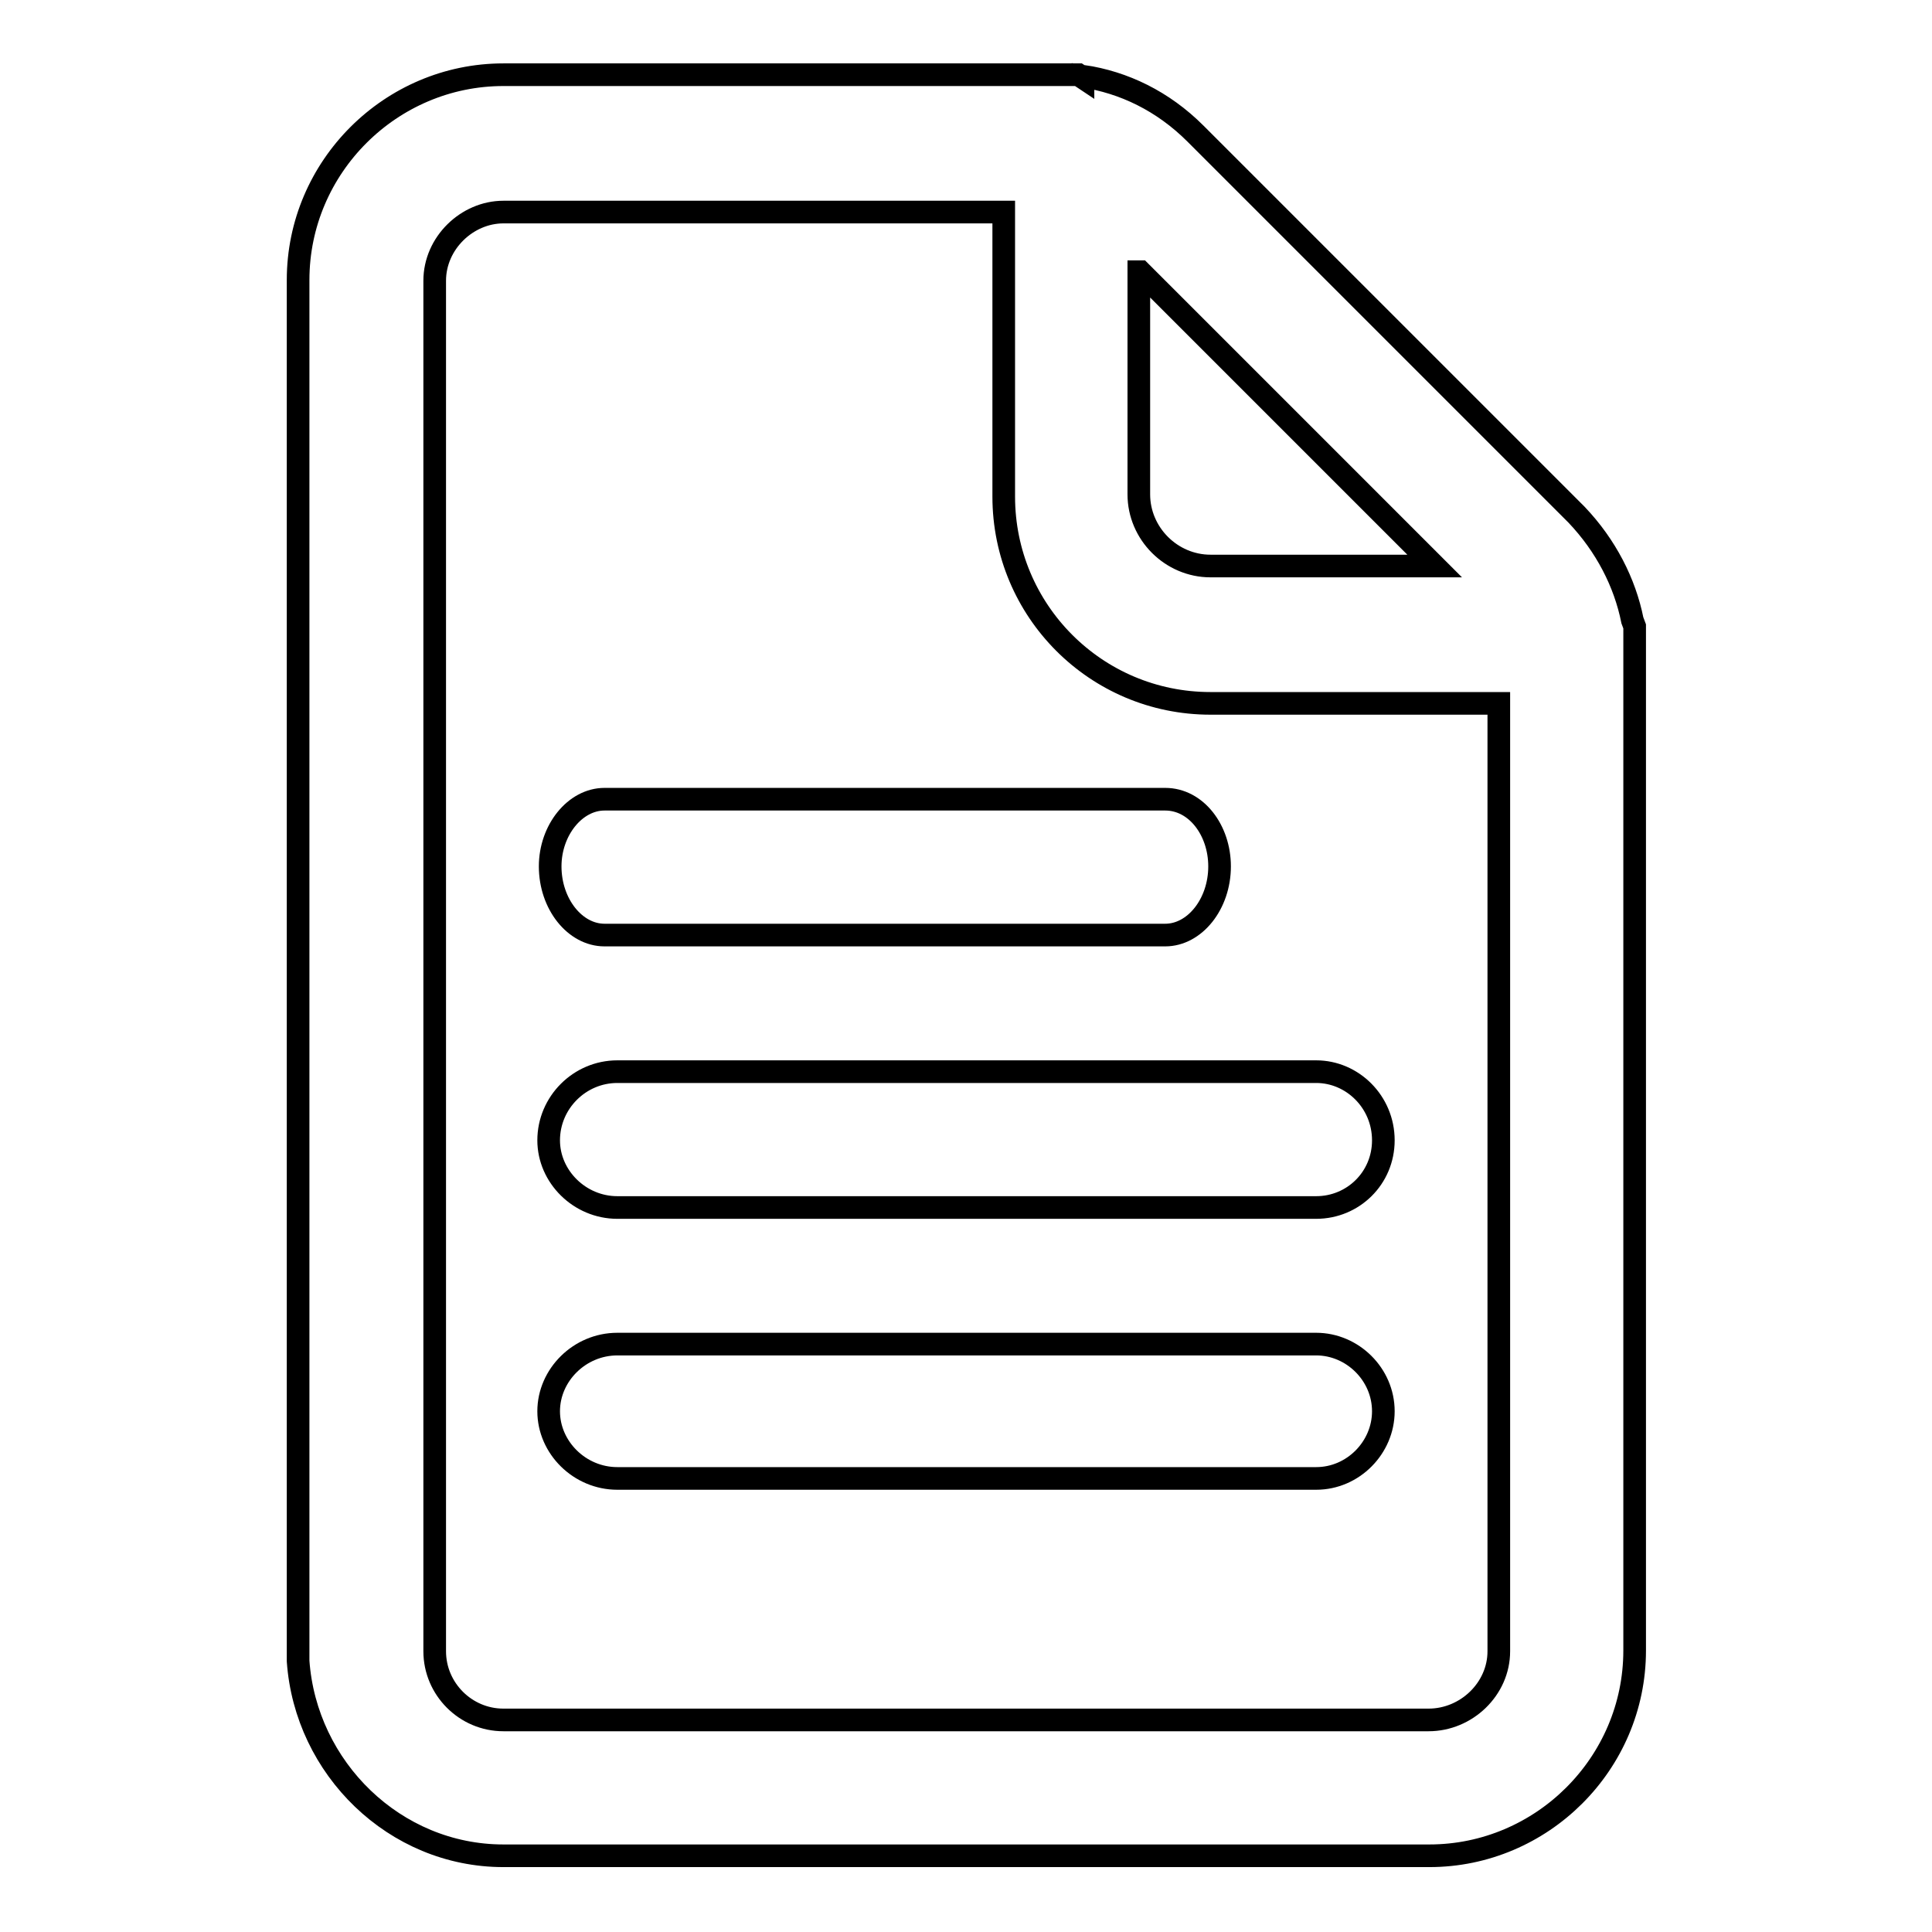 <?xml version="1.0" encoding="utf-8"?>
<!-- Svg Vector Icons : http://www.onlinewebfonts.com/icon -->
<!DOCTYPE svg PUBLIC "-//W3C//DTD SVG 1.1//EN" "http://www.w3.org/Graphics/SVG/1.1/DTD/svg11.dtd">
<svg version="1.1" xmlns="http://www.w3.org/2000/svg" xmlns:xlink="http://www.w3.org/1999/xlink" x="0px" y="0px" viewBox="0 0 256 256" enable-background="new 0 0 256 256" xml:space="preserve">
<g> <path stroke-width="3" fill-opacity="0" stroke="#000000"  d="M216.3,82.2c-1-5-3.5-9.9-7.4-14l-50.5-50.5c-4.3-4.3-9.5-6.8-14.9-7.6v0.2l-0.6-0.4H66.7 c-14.9,0-27.2,12.2-27.2,27.2v183c1,14.2,12.8,25.8,27.2,25.8h122.7c14.9,0,27.2-12.2,27.2-27.2V83L216.3,82.2L216.3,82.2 L216.3,82.2z M151.1,36l39,39h-29.7c-5.2,0-9.5-4.3-9.5-9.5V36H151.1L151.1,36z M198.6,218.8c0,5-4.3,9.1-9.3,9.1H66.7 c-5,0-9.1-4.1-9.1-9.1V37.2c0-5,4.3-9.1,9.1-9.1H133v37.7c0,15.1,12.2,27.4,27.4,27.4h38.2V218.8L198.6,218.8L198.6,218.8z  M174.4,178.1H81.8c-5,0-9.1,4.1-9.1,8.9c0,4.8,4.1,8.9,9.1,8.9h92.6c4.9,0,8.9-4.1,8.9-8.9C183.3,182.1,179.2,178.1,174.4,178.1 L174.4,178.1L174.4,178.1z M174.4,142H81.8c-5,0-9.1,4.1-9.1,9.1c0,4.8,4.1,8.9,9.1,8.9h92.6c4.9,0,8.9-3.9,8.9-8.9 C183.3,146,179.2,142,174.4,142L174.4,142L174.4,142z M154.4,105.9H80.1c-3.9,0-7.2,4.1-7.2,8.9c0,5,3.3,9.1,7.2,9.1h74.3 c3.9,0,7.2-4.1,7.2-9.1C161.6,110,158.5,105.9,154.4,105.9L154.4,105.9L154.4,105.9z"/></g>
</svg>